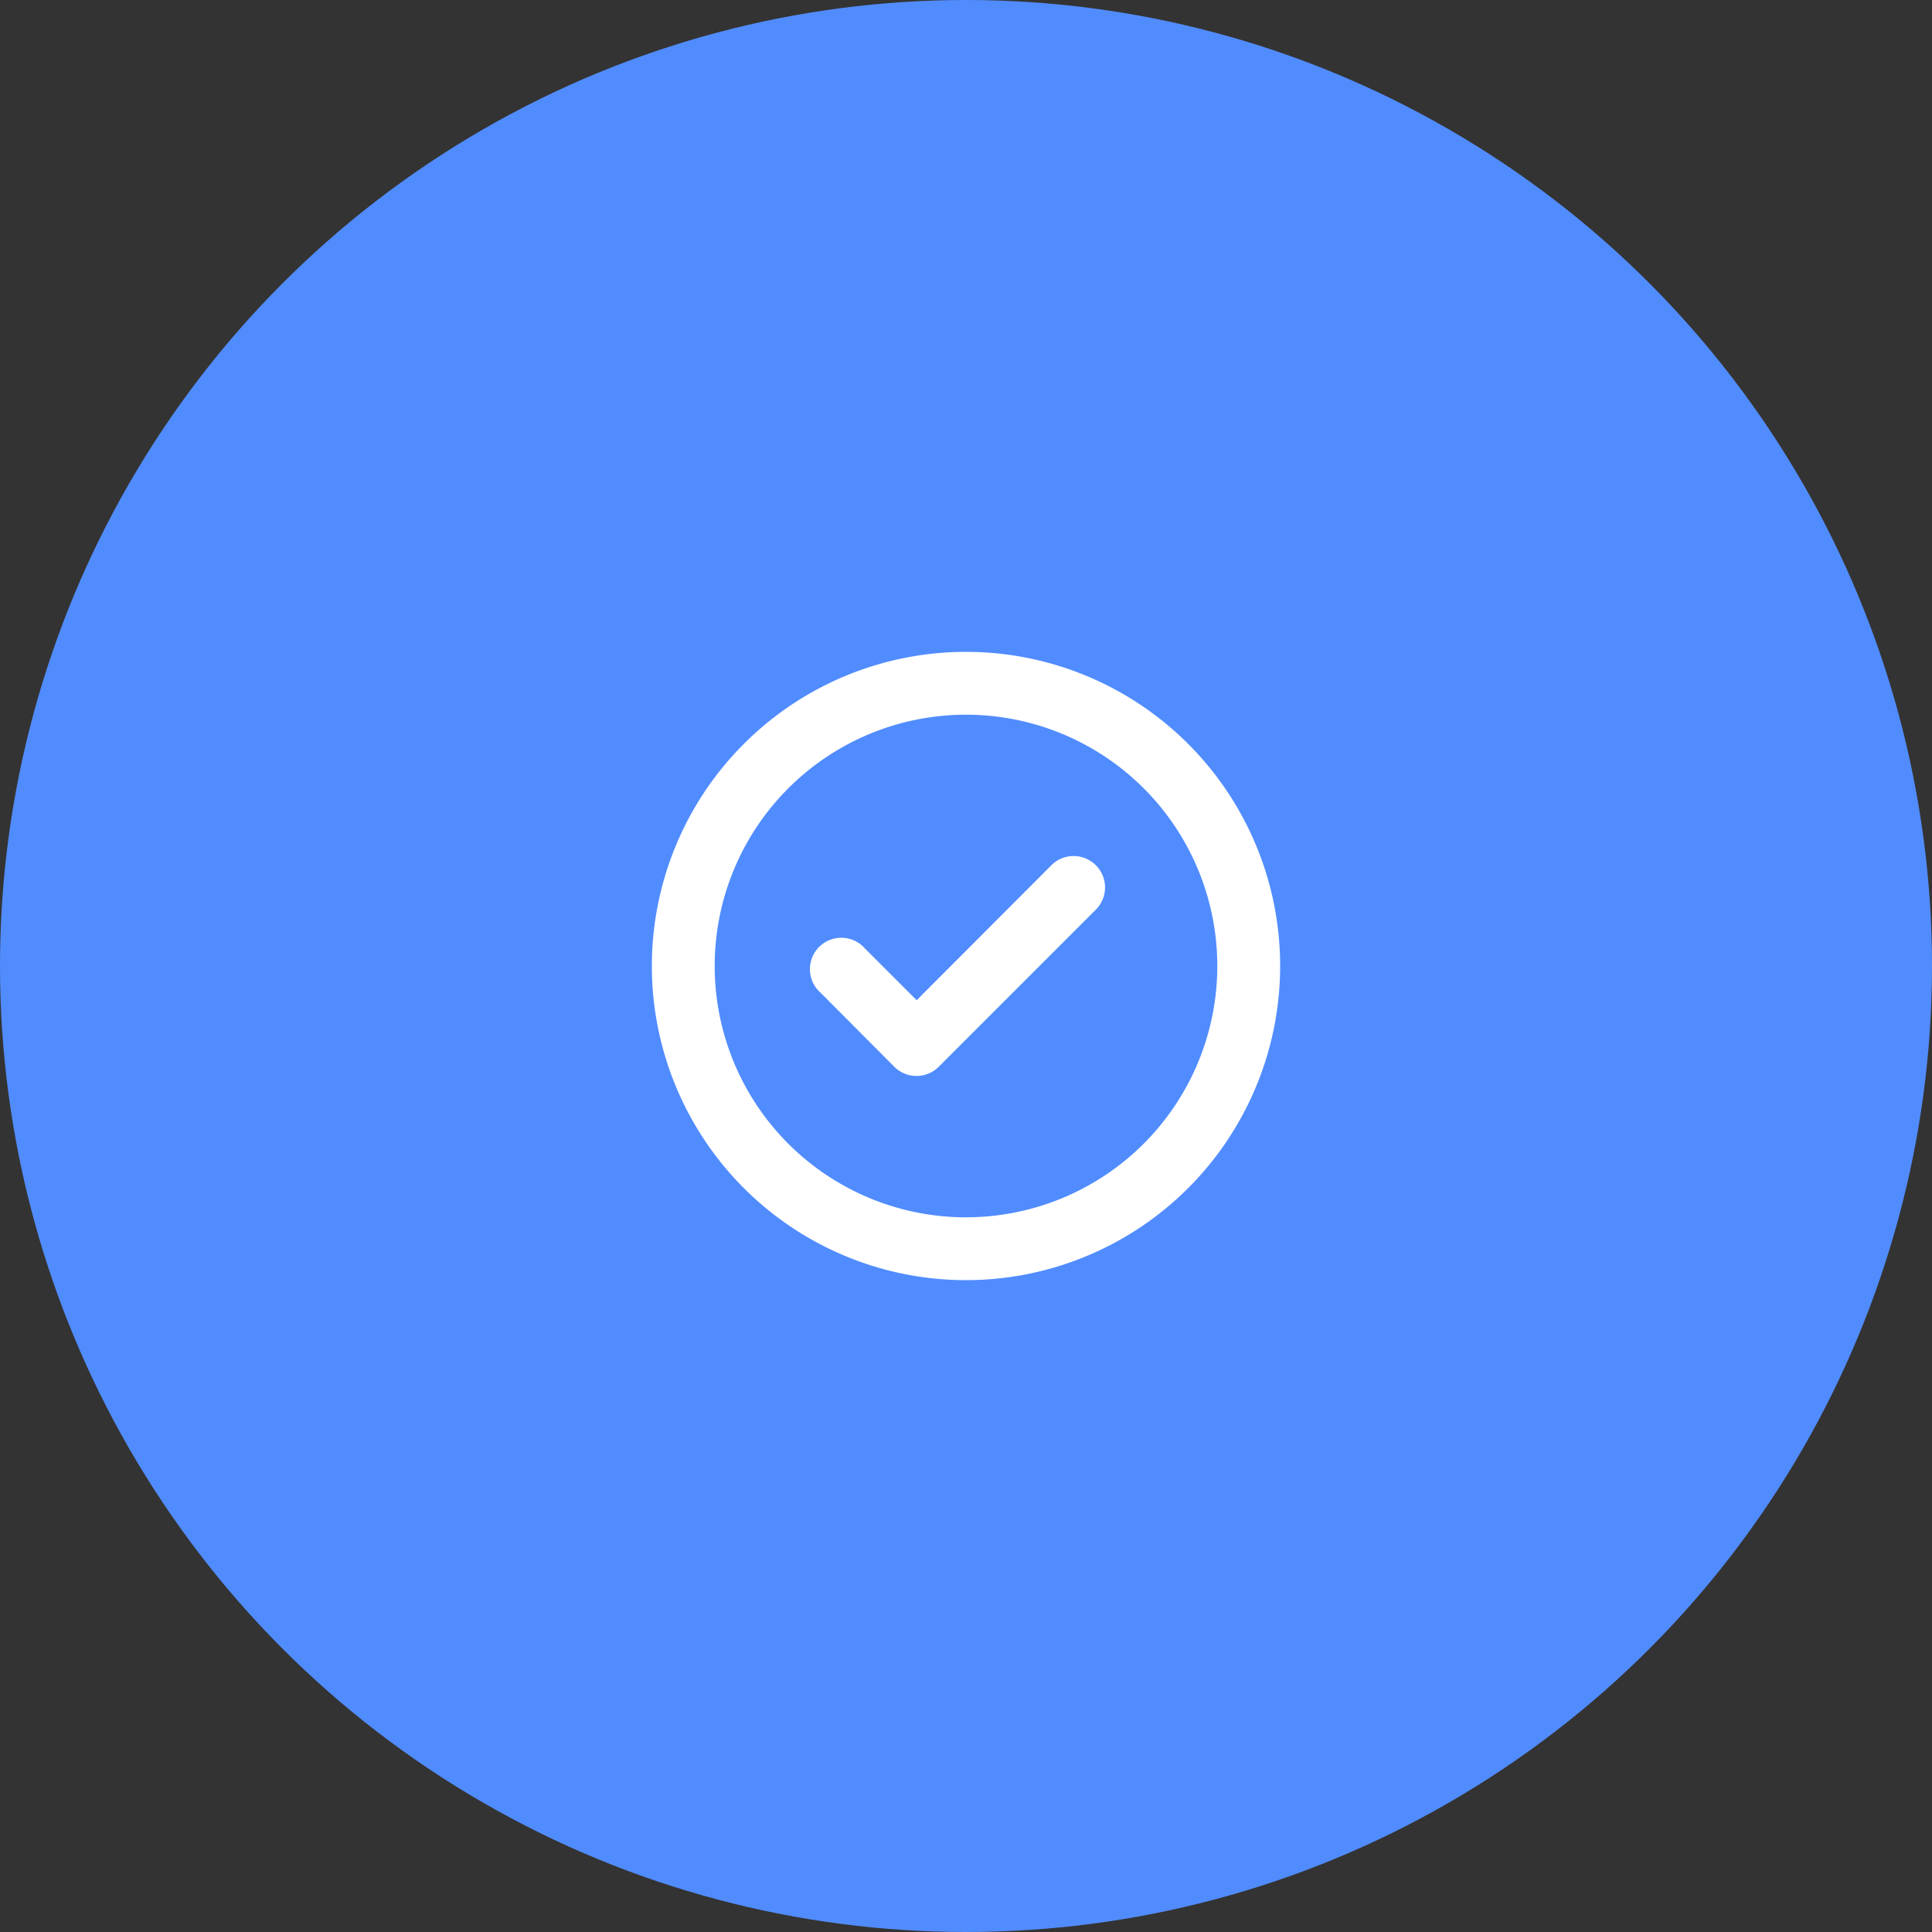<svg width="82" height="82" fill="none" xmlns="http://www.w3.org/2000/svg"><rect width="100%" height="100%" fill="#333333" stroke="none"/><circle cx="41" cy="41" r="41" fill="#518CFF"/><path d="m44.627 36.72-5.72 5.733-2.2-2.2a1.332 1.332 0 1 0-1.88 1.88l3.133 3.147a1.332 1.332 0 0 0 .947.386c.35-.001.685-.14.933-.386l6.667-6.667a1.333 1.333 0 1 0-1.88-1.893ZM41 27.667a13.333 13.333 0 1 0 0 26.666 13.333 13.333 0 0 0 0-26.666Zm0 24a10.666 10.666 0 1 1 0-21.333 10.666 10.666 0 0 1 0 21.332Z" fill="#fff"/></svg>